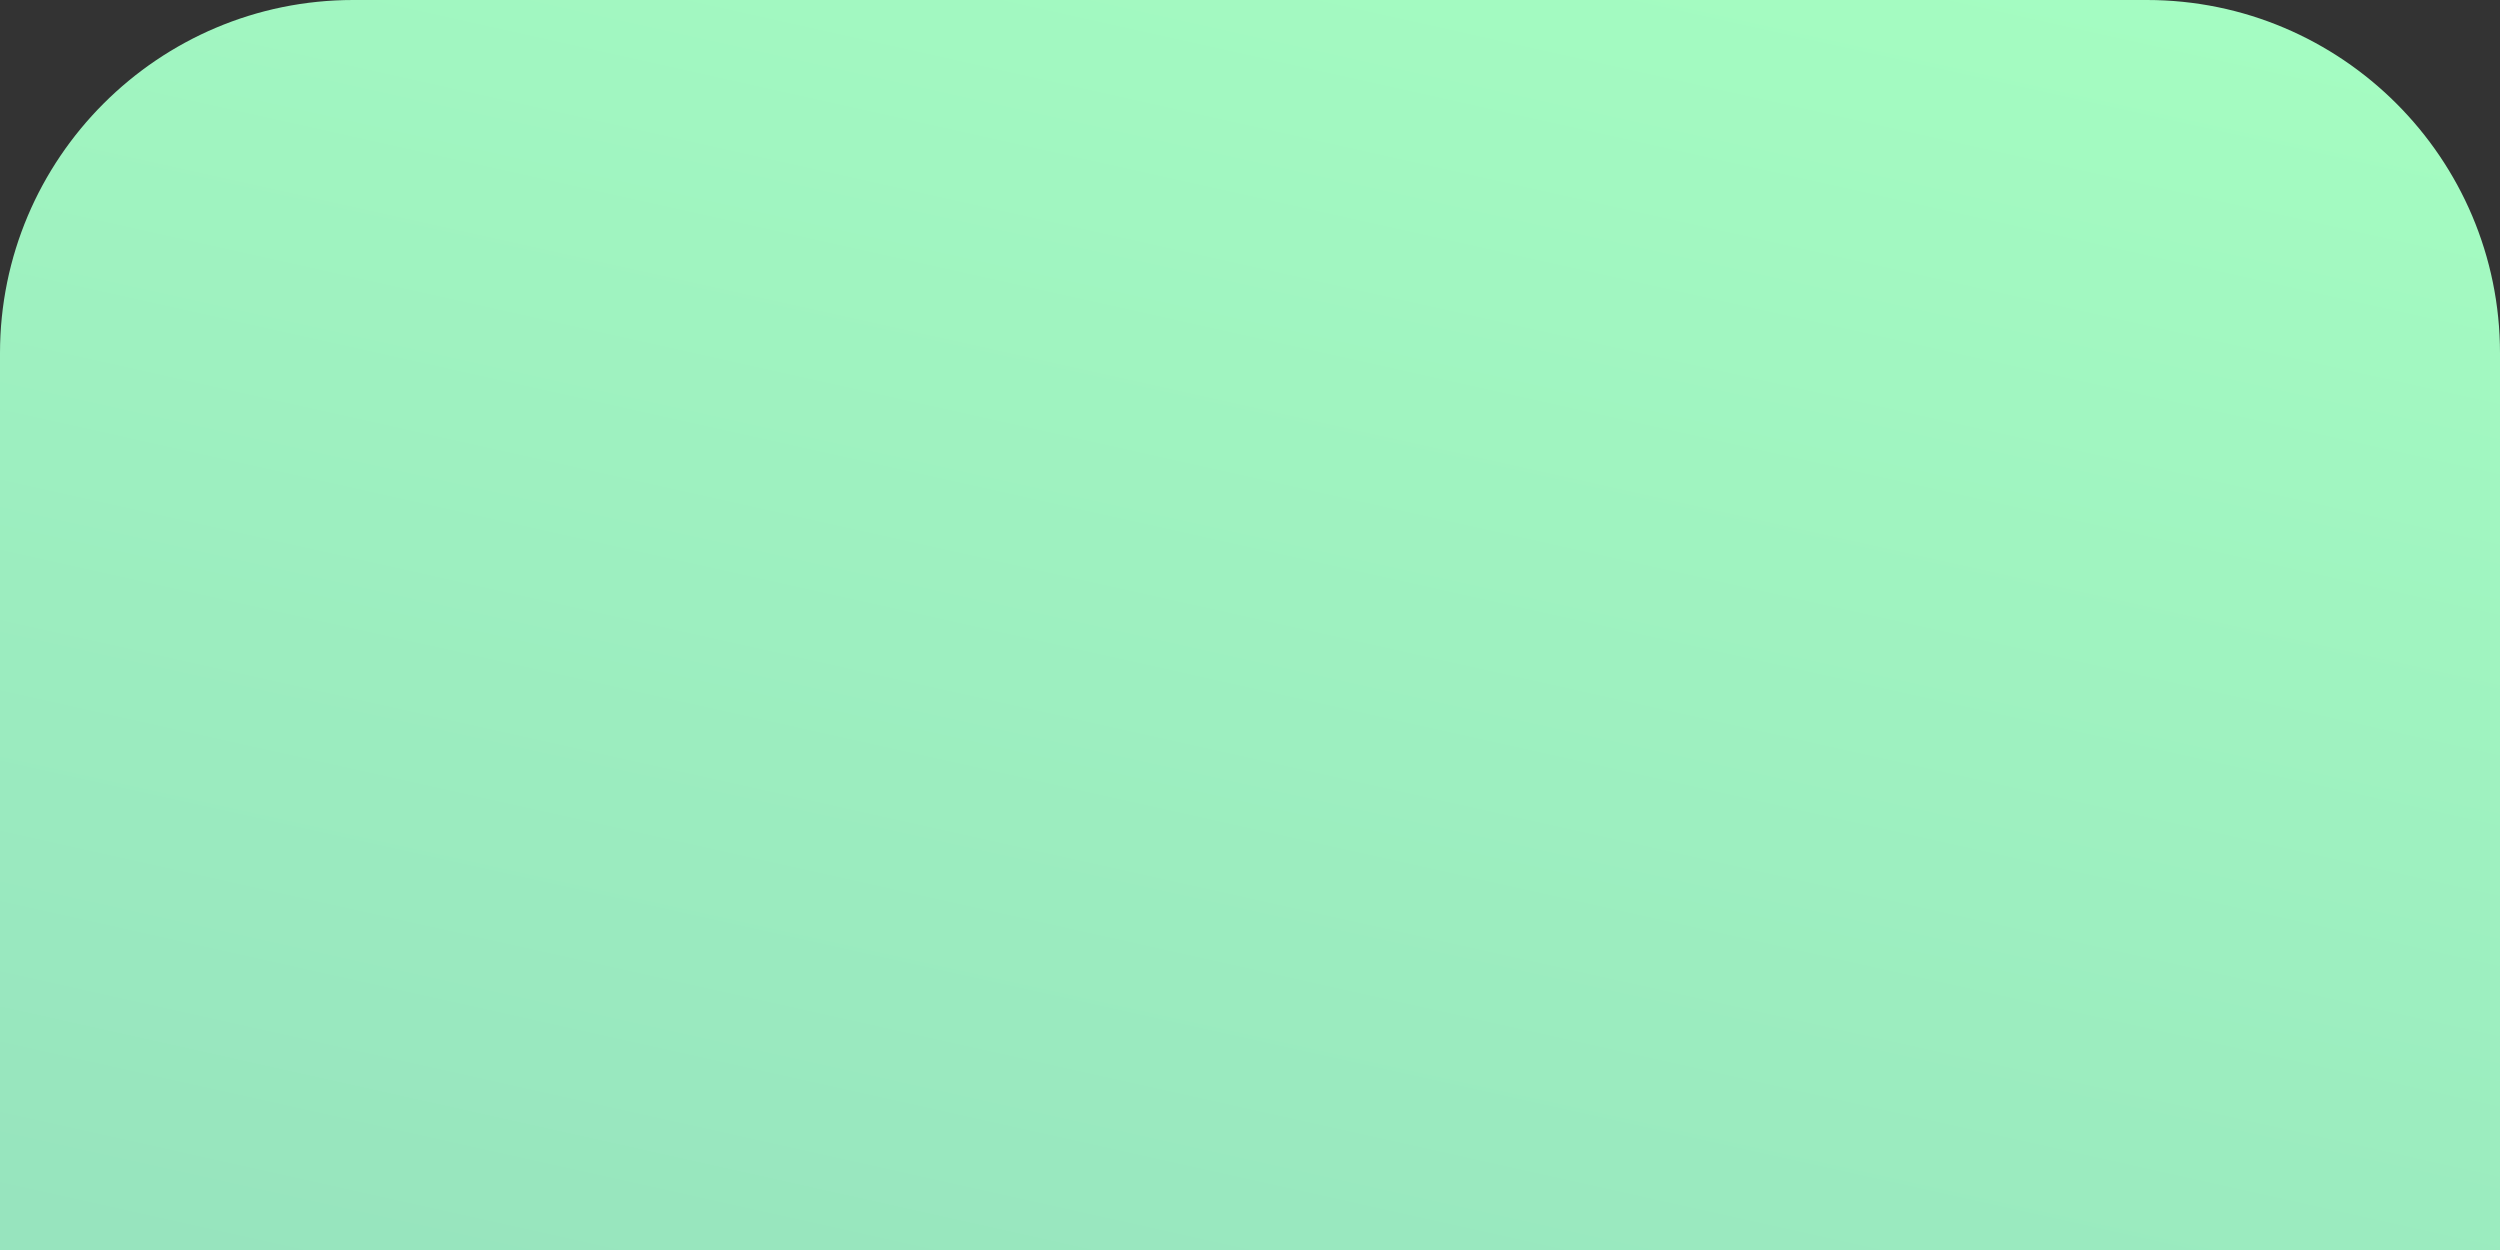 <?xml version="1.0" encoding="UTF-8"?>
<svg id="_Слой_2" data-name="Слой 2" xmlns="http://www.w3.org/2000/svg" xmlns:xlink="http://www.w3.org/1999/xlink" viewBox="0 0 92 46">
  <rect x="0" y="0" width="92" height="46" fill="#333333" stroke="none"/>
  <defs>
    <style>
      .cls-1 {
        fill: url(#_Безымянный_градиент_42);
      }
    </style>
    <linearGradient id="_Безымянный_градиент_42" data-name="Безымянный градиент 42" x1="28.9" y1="105.53" x2="55.24" y2="-12.71" gradientUnits="userSpaceOnUse">
      <stop offset="0" stop-color="#8bcfbb"/>
      <stop offset="1" stop-color="#a6ffc2"/>
    </linearGradient>
  </defs>
  <g id="bg">
    <path class="cls-1" d="m13,0h66c7.17,0,13,5.83,13,13v33H0V13C0,5.83,5.83,0,13,0Z"/>
  </g>
</svg>
